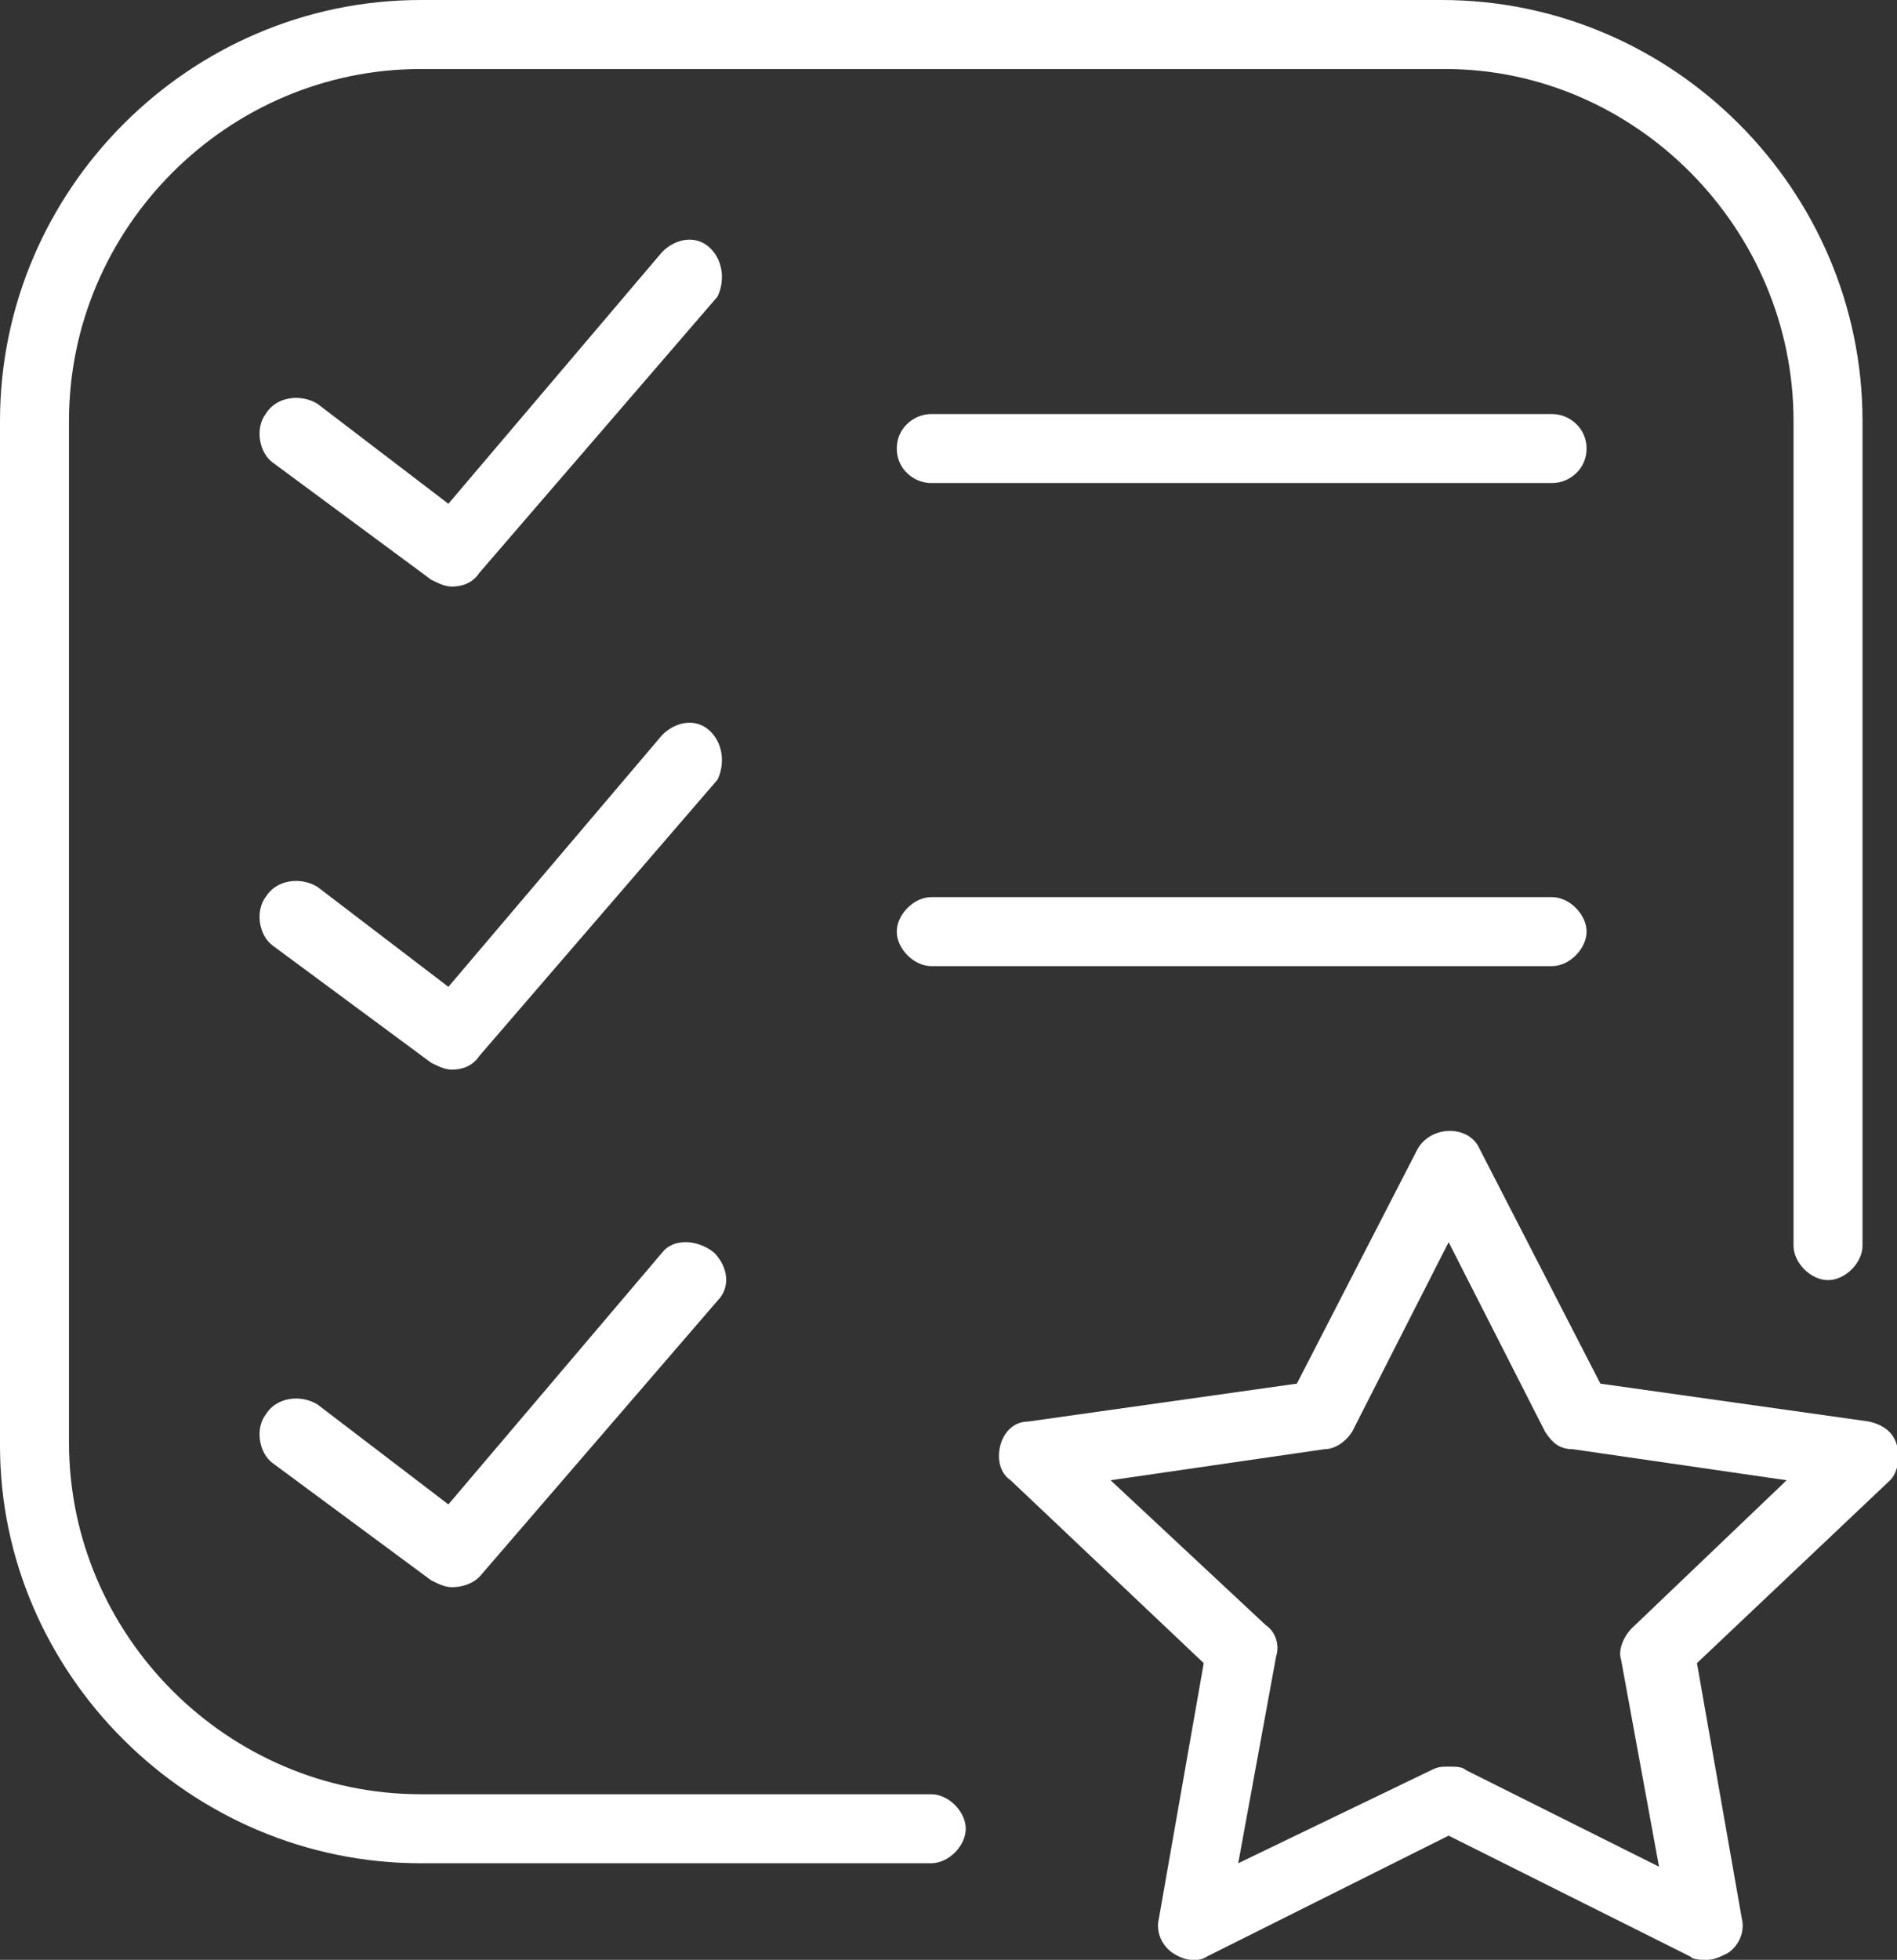 <?xml version="1.0" encoding="utf-8"?>
<!-- Generator: Adobe Illustrator 26.4.1, SVG Export Plug-In . SVG Version: 6.00 Build 0)  -->
<svg version="1.1" id="Layer_1" xmlns="http://www.w3.org/2000/svg" xmlns:xlink="http://www.w3.org/1999/xlink" x="0px" y="0px"
	 viewBox="0 0 55 56.8" style="enable-background:new 0 0 55 56.8;" xml:space="preserve">
<rect x="0" y="0" width="55" height="56.8" fill="#333333" stroke="none"/>
<style type="text/css">
	.st0{fill:#FFFFFF;}
</style>
<g>
	<path class="st0" d="M55,41.9c-0.1-0.4-0.4-0.6-0.8-0.7l-7.8-1.1l-3.5-6.8c-0.3-0.7-1.4-0.7-1.8,0l-3.5,6.8l-7.8,1.1
		c-0.4,0-0.7,0.3-0.8,0.7s0,0.8,0.3,1l5.6,5.3l-1.3,7.4c-0.1,0.4,0.1,0.8,0.4,1c0.3,0.2,0.7,0.3,1,0.1l7-3.5l7,3.5
		c0.1,0.1,0.3,0.1,0.5,0.1c0.2,0,0.4-0.1,0.6-0.2c0.3-0.2,0.5-0.6,0.4-1l-1.3-7.4l5.6-5.3C55,42.7,55.1,42.3,55,41.9z M47.3,47.2
		c-0.2,0.2-0.4,0.6-0.3,0.9l1.1,6l-5.6-2.8c-0.1-0.1-0.3-0.1-0.5-0.1s-0.3,0-0.5,0.1L35.9,54l1.1-6c0.1-0.3,0-0.7-0.3-0.9l-4.5-4.2
		l6.2-0.9c0.3,0,0.6-0.2,0.8-0.5L42,36l2.8,5.5c0.2,0.3,0.4,0.5,0.8,0.5l6.2,0.9L47.3,47.2z"/>
	<path class="st0" d="M45,12H27c-0.5,0-1,0.4-1,1s0.5,1,1,1h18c0.5,0,1-0.4,1-1S45.5,12,45,12z"/>
	<path class="st0" d="M45,26H27c-0.5,0-1,0.5-1,1s0.5,1,1,1h18c0.5,0,1-0.5,1-1S45.5,26,45,26z"/>
	<path class="st0" d="M20.6,7.2c-0.4-0.4-1-0.3-1.4,0.1l-6.2,7.3l-3.8-2.9C8.7,11.4,8,11.5,7.7,12c-0.3,0.4-0.2,1.1,0.2,1.4l4.6,3.4
		c0.2,0.1,0.4,0.2,0.6,0.2c0.3,0,0.6-0.1,0.8-0.4l6.9-8C21,8.2,21,7.6,20.6,7.2z"/>
	<path class="st0" d="M20.6,21.2c-0.4-0.4-1-0.3-1.4,0.1l-6.2,7.3l-3.8-2.9C8.7,25.4,8,25.5,7.7,26c-0.3,0.4-0.2,1.1,0.2,1.4
		l4.6,3.4c0.2,0.1,0.4,0.2,0.6,0.2c0.3,0,0.6-0.1,0.8-0.4l6.9-8C21,22.2,21,21.6,20.6,21.2z"/>
	<path class="st0" d="M19.2,36.3l-6.2,7.3l-3.8-2.9C8.7,40.4,8,40.5,7.7,41c-0.3,0.4-0.2,1.1,0.2,1.4l4.6,3.4
		c0.2,0.1,0.4,0.2,0.6,0.2c0.3,0,0.6-0.1,0.8-0.3l6.9-8c0.4-0.4,0.3-1-0.1-1.4C20.2,35.9,19.5,35.9,19.2,36.3z"/>
	<path class="st0" d="M27,52H12.2C6.6,52,2,47.4,2,41.8V12.2C2,6.6,6.6,2,12.2,2h29.7C47.4,2,52,6.6,52,12.2v23.9c0,0.5,0.5,1,1,1
		s1-0.5,1-1V12.2C54,5.5,48.5,0,41.8,0H12.2C5.5,0,0,5.5,0,12.2v29.7C0,48.5,5.5,54,12.2,54H27c0.5,0,1-0.5,1-1S27.5,52,27,52z"/>
</g>
</svg>
